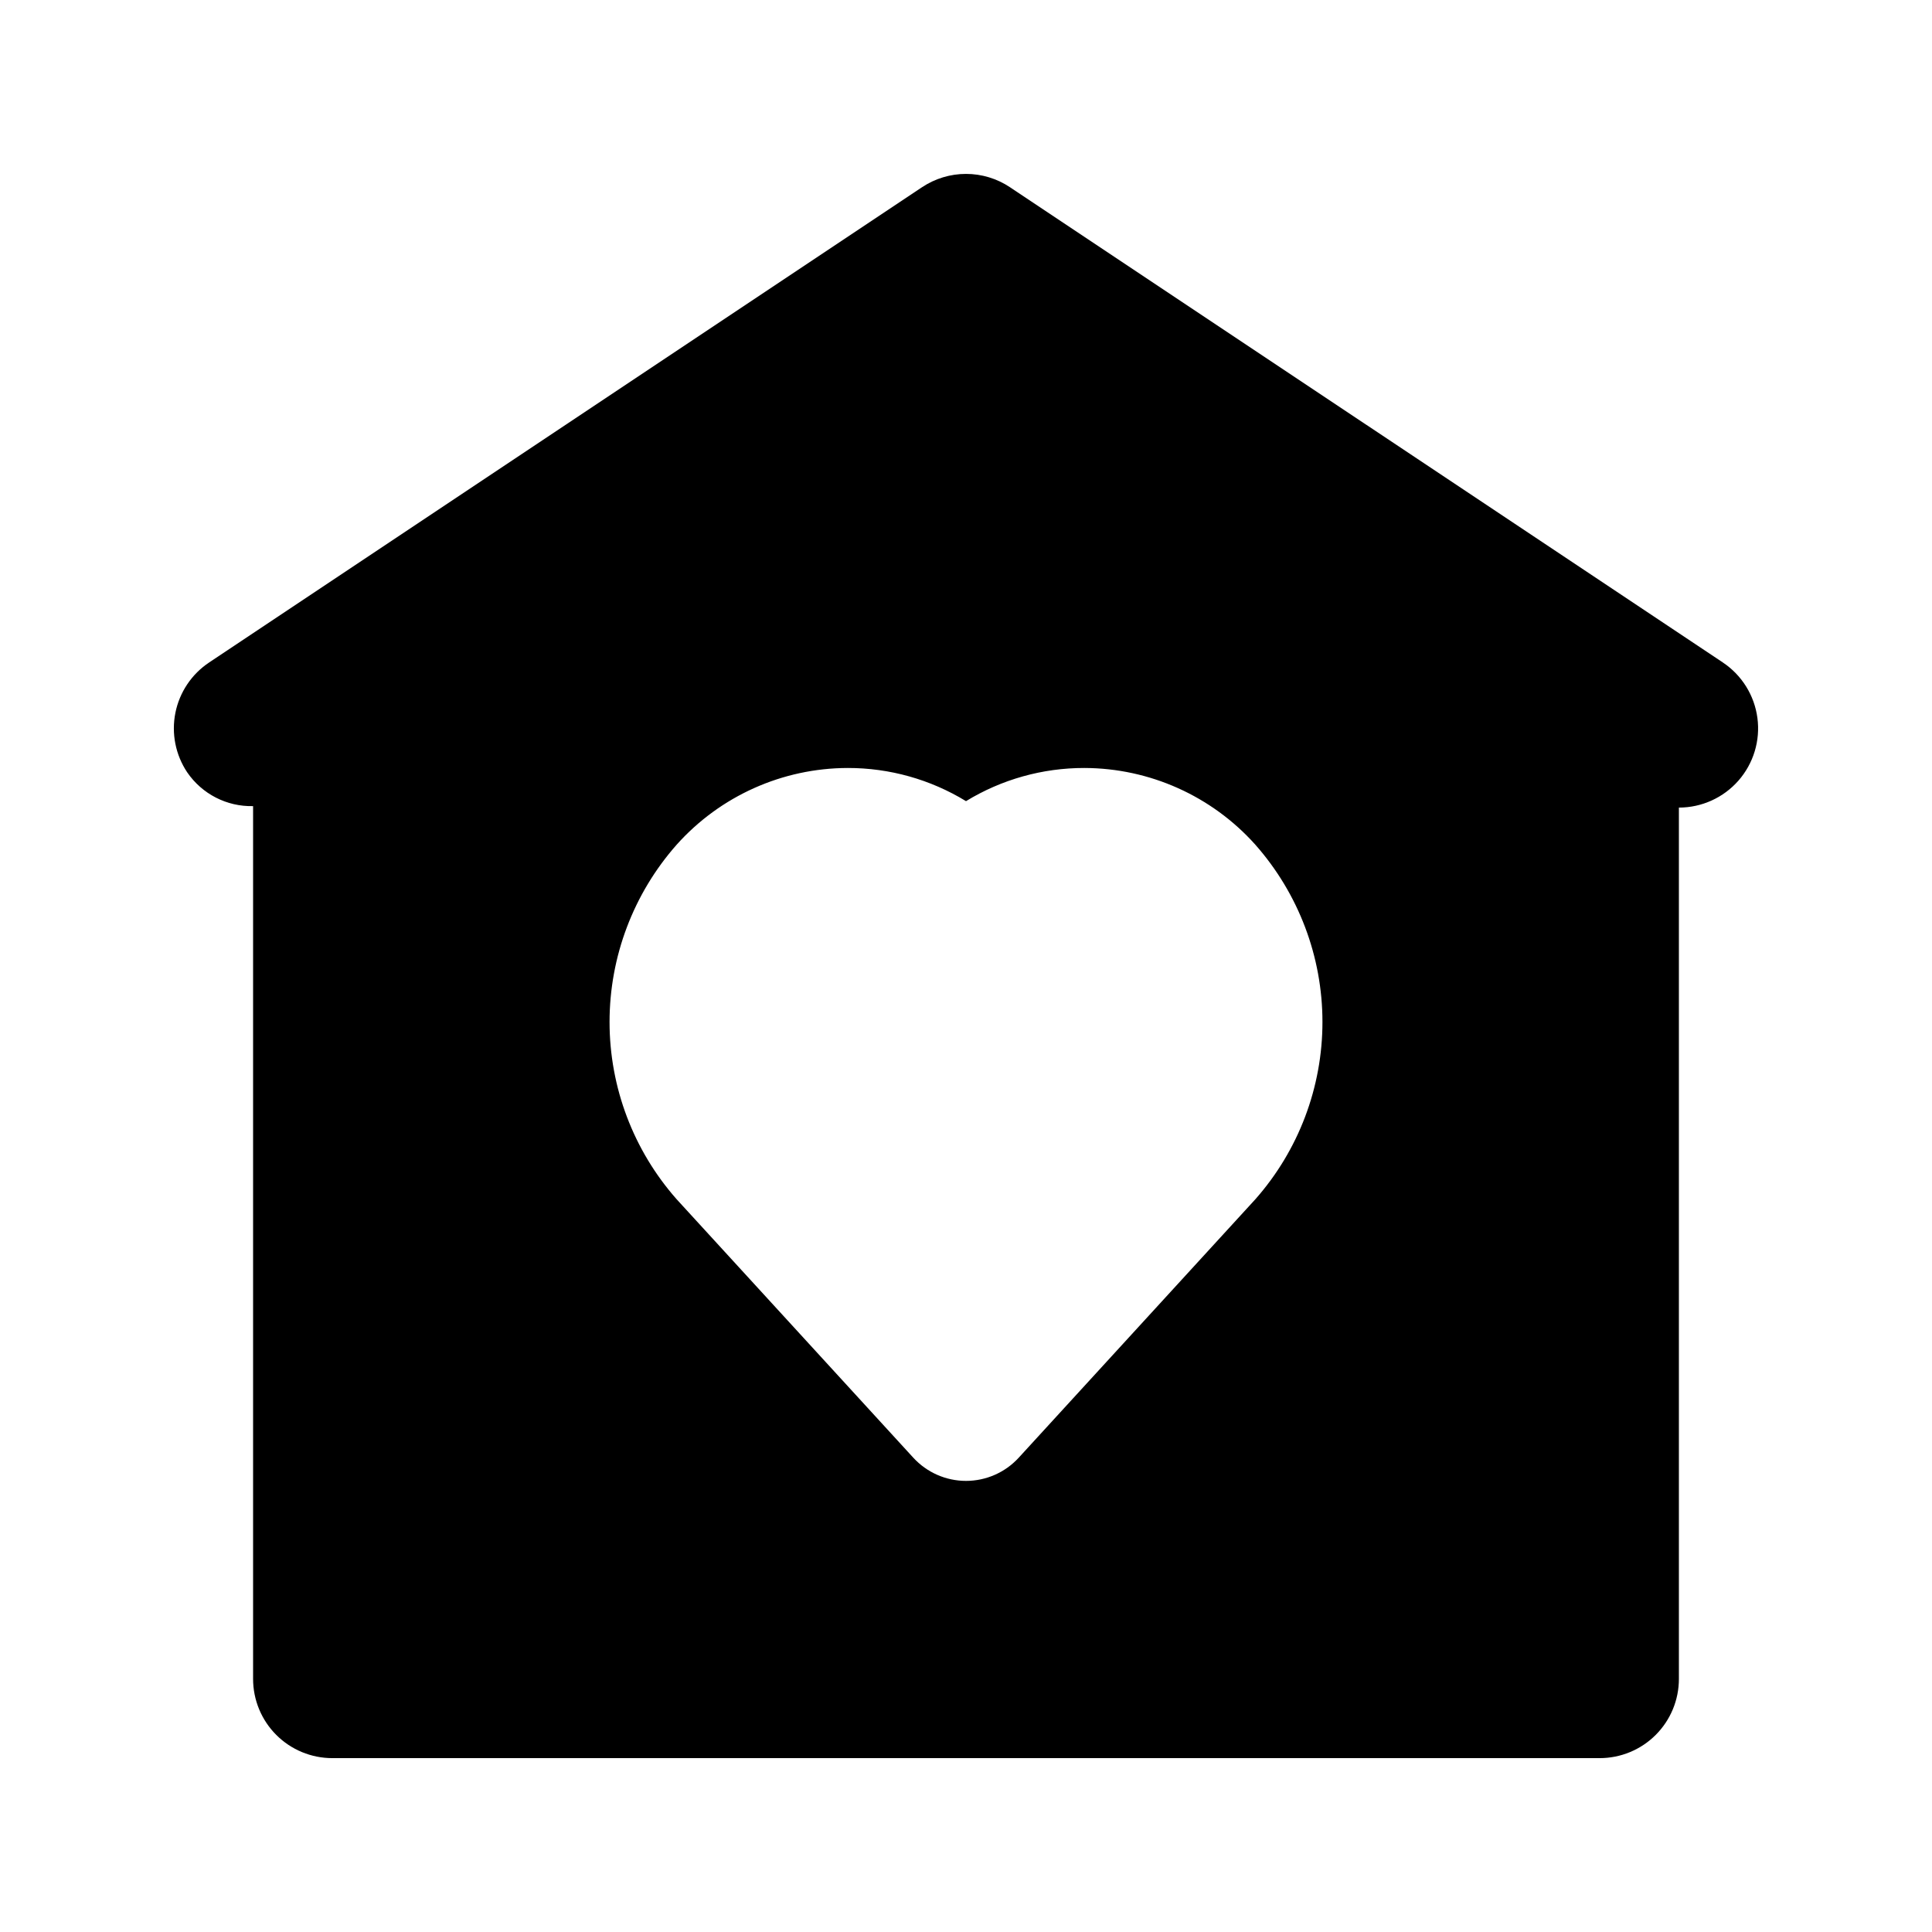 <?xml version="1.0" encoding="UTF-8"?>
<!-- Uploaded to: SVG Repo, www.svgrepo.com, Generator: SVG Repo Mixer Tools -->
<svg fill="#000000" width="800px" height="800px" version="1.1" viewBox="144 144 512 512" xmlns="http://www.w3.org/2000/svg">
 <path d="m600.57 319.56-188.93-125.95h0.004c-3.449-2.297-7.504-3.523-11.645-3.523-4.144 0-8.195 1.227-11.645 3.523l-188.93 125.95c-4.637 3.086-7.852 7.887-8.945 13.348-1.09 5.461 0.031 11.129 3.125 15.762 3.93 5.75 10.5 9.125 17.465 8.961v231.3c0 5.57 2.211 10.906 6.148 14.844s9.277 6.148 14.844 6.148h335.87c5.57 0 10.91-2.211 14.844-6.148 3.938-3.938 6.148-9.273 6.148-14.844v-230.91c6.047 0 11.801-2.609 15.789-7.156 3.984-4.551 5.816-10.598 5.019-16.59-0.793-5.996-4.133-11.359-9.164-14.711zm-123.9 142.27-62.699 68.477c-3.59 3.914-8.656 6.144-13.969 6.144s-10.379-2.231-13.969-6.144l-62.703-68.477c-11.465-12.973-17.793-29.684-17.793-46.996 0-17.309 6.328-34.023 17.793-46.992 11.543-12.898 28.02-20.285 45.328-20.32 11.059-0.016 21.906 3.027 31.344 8.789 9.441-5.762 20.293-8.805 31.355-8.789 17.305 0.039 33.773 7.426 45.309 20.32 11.465 12.969 17.797 29.684 17.797 46.992 0 17.312-6.328 34.023-17.793 46.996z"/>
</svg>